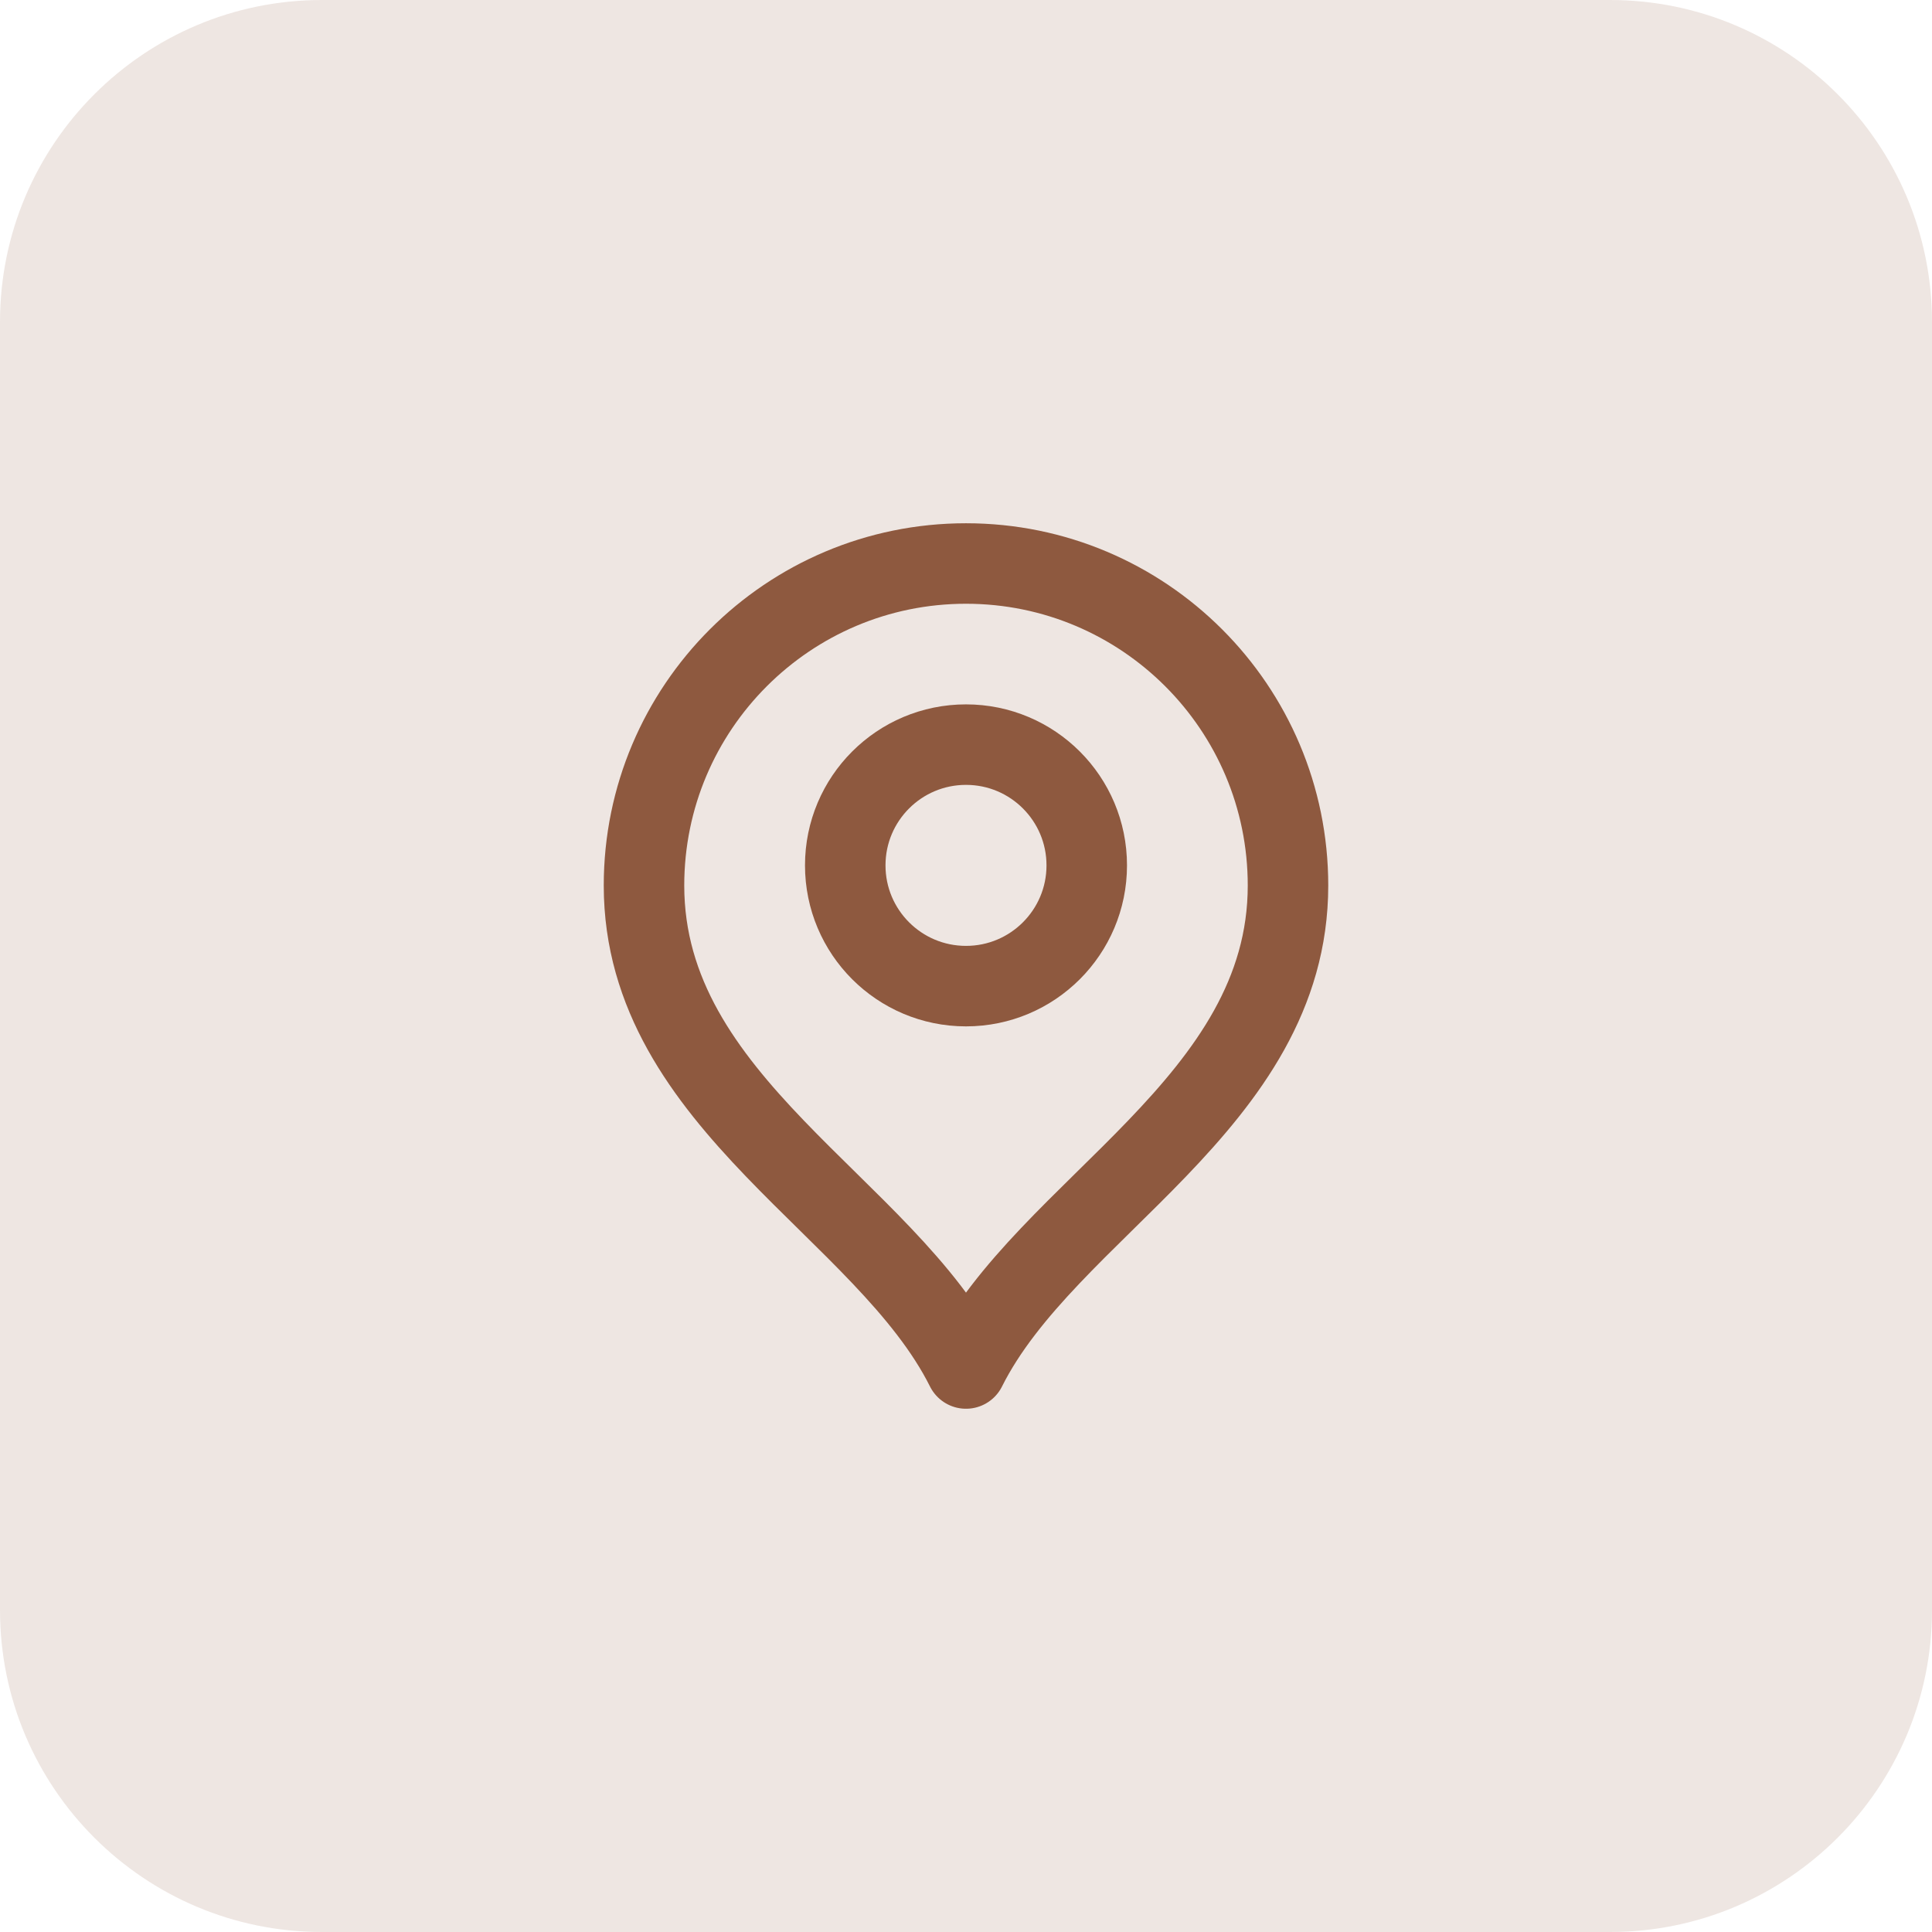<svg width="48" height="48" viewBox="0 0 48 48" fill="none" xmlns="http://www.w3.org/2000/svg">
<path d="M0 8C0 3.582 3.582 0 8 0H40C44.418 0 48 3.582 48 8V40C48 44.418 44.418 48 40 48H8C3.582 48 0 44.418 0 40V8Z" fill="#8E593F" fill-opacity="0.15"/>
<path d="M24 24.5C25.657 24.5 27 23.157 27 21.5C27 19.843 25.657 18.5 24 18.5C22.343 18.5 21 19.843 21 21.5C21 23.157 22.343 24.5 24 24.5Z" stroke="#8E593F" stroke-width="2" stroke-linecap="round" stroke-linejoin="round"/>
<path d="M24 34C26 30 32 27.418 32 22C32 17.582 28.418 14 24 14C19.582 14 16 17.582 16 22C16 27.418 22 30 24 34Z" stroke="#8E593F" stroke-width="2" stroke-linecap="round" stroke-linejoin="round"/>
</svg>
